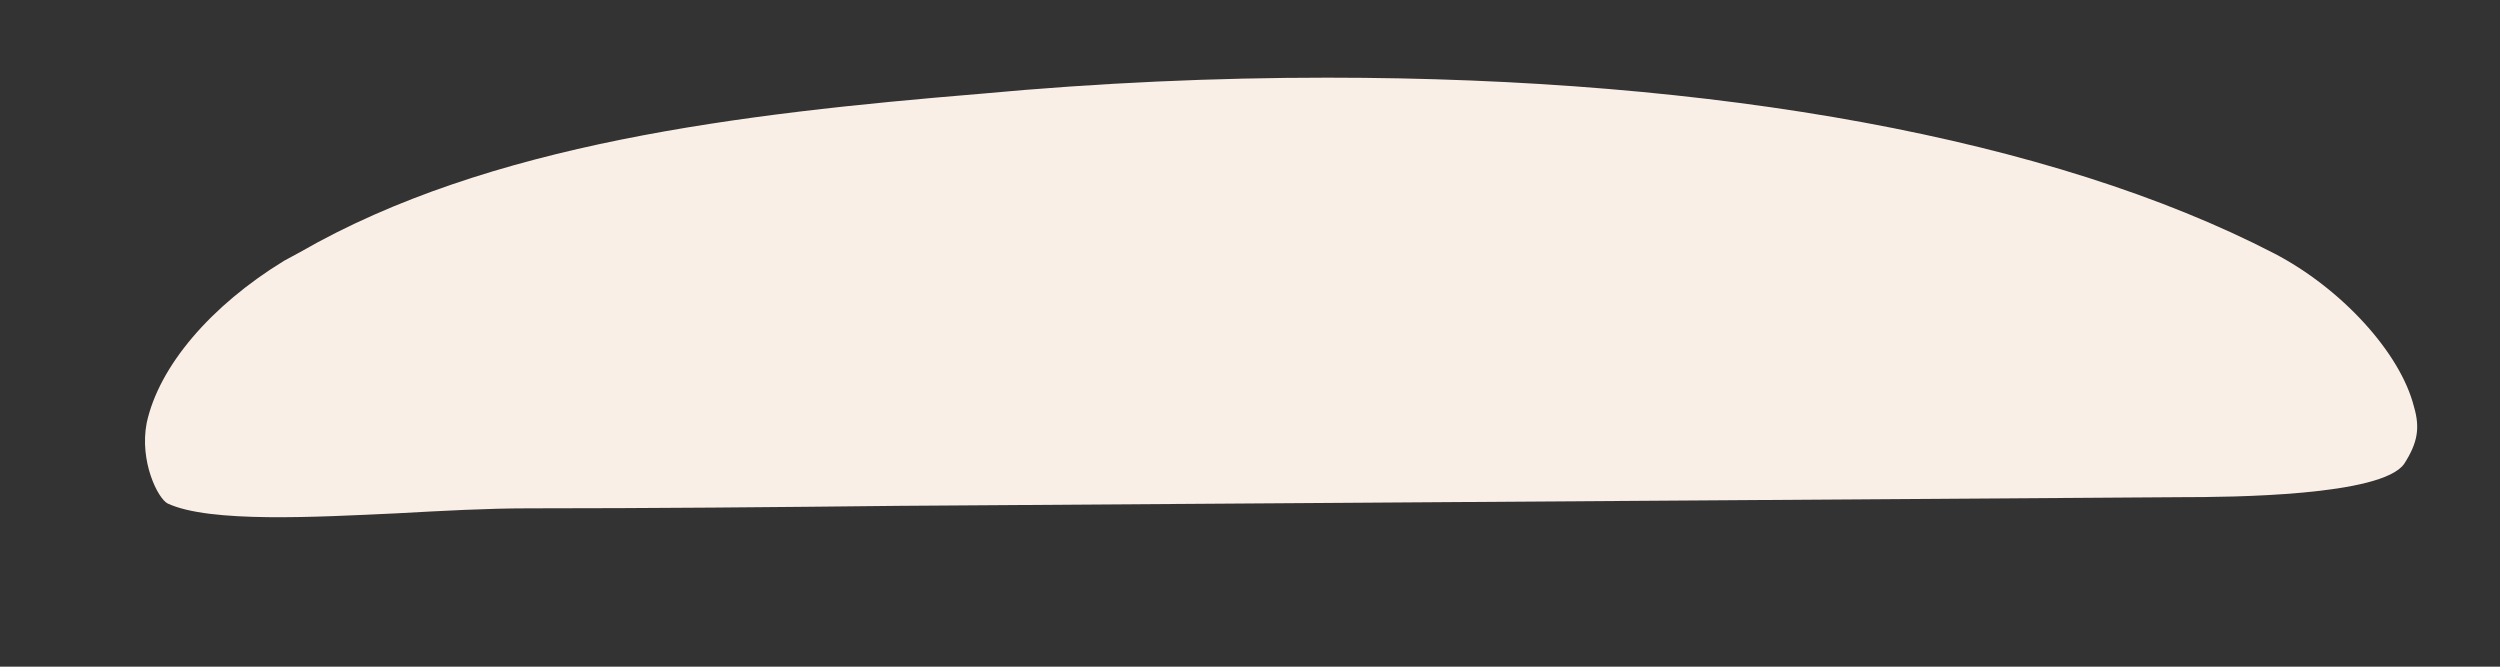 <svg xmlns="http://www.w3.org/2000/svg" width="15" height="4" viewBox="0 0 15 4" fill="none"><rect x="0" y="0" width="15" height="4" fill="#333333" stroke="none"/><path d="M14.425 2.783C14.291 2.976 13.386 2.983 13.089 2.983L5.397 3.035C4.656 3.043 3.907 3.05 3.172 3.05C2.92 3.05 2.653 3.065 2.379 3.08C1.904 3.102 1.259 3.139 1.006 3.021C0.947 2.991 0.836 2.768 0.88 2.538C0.954 2.196 1.266 1.833 1.704 1.565L1.8 1.513C2.935 0.86 4.441 0.682 5.88 0.563C6.599 0.496 7.296 0.466 7.964 0.466C10.3 0.466 12.311 0.83 13.646 1.521C14.046 1.729 14.402 2.115 14.484 2.441C14.521 2.568 14.506 2.657 14.425 2.783Z" fill="#FAEFE6"></path></svg>
